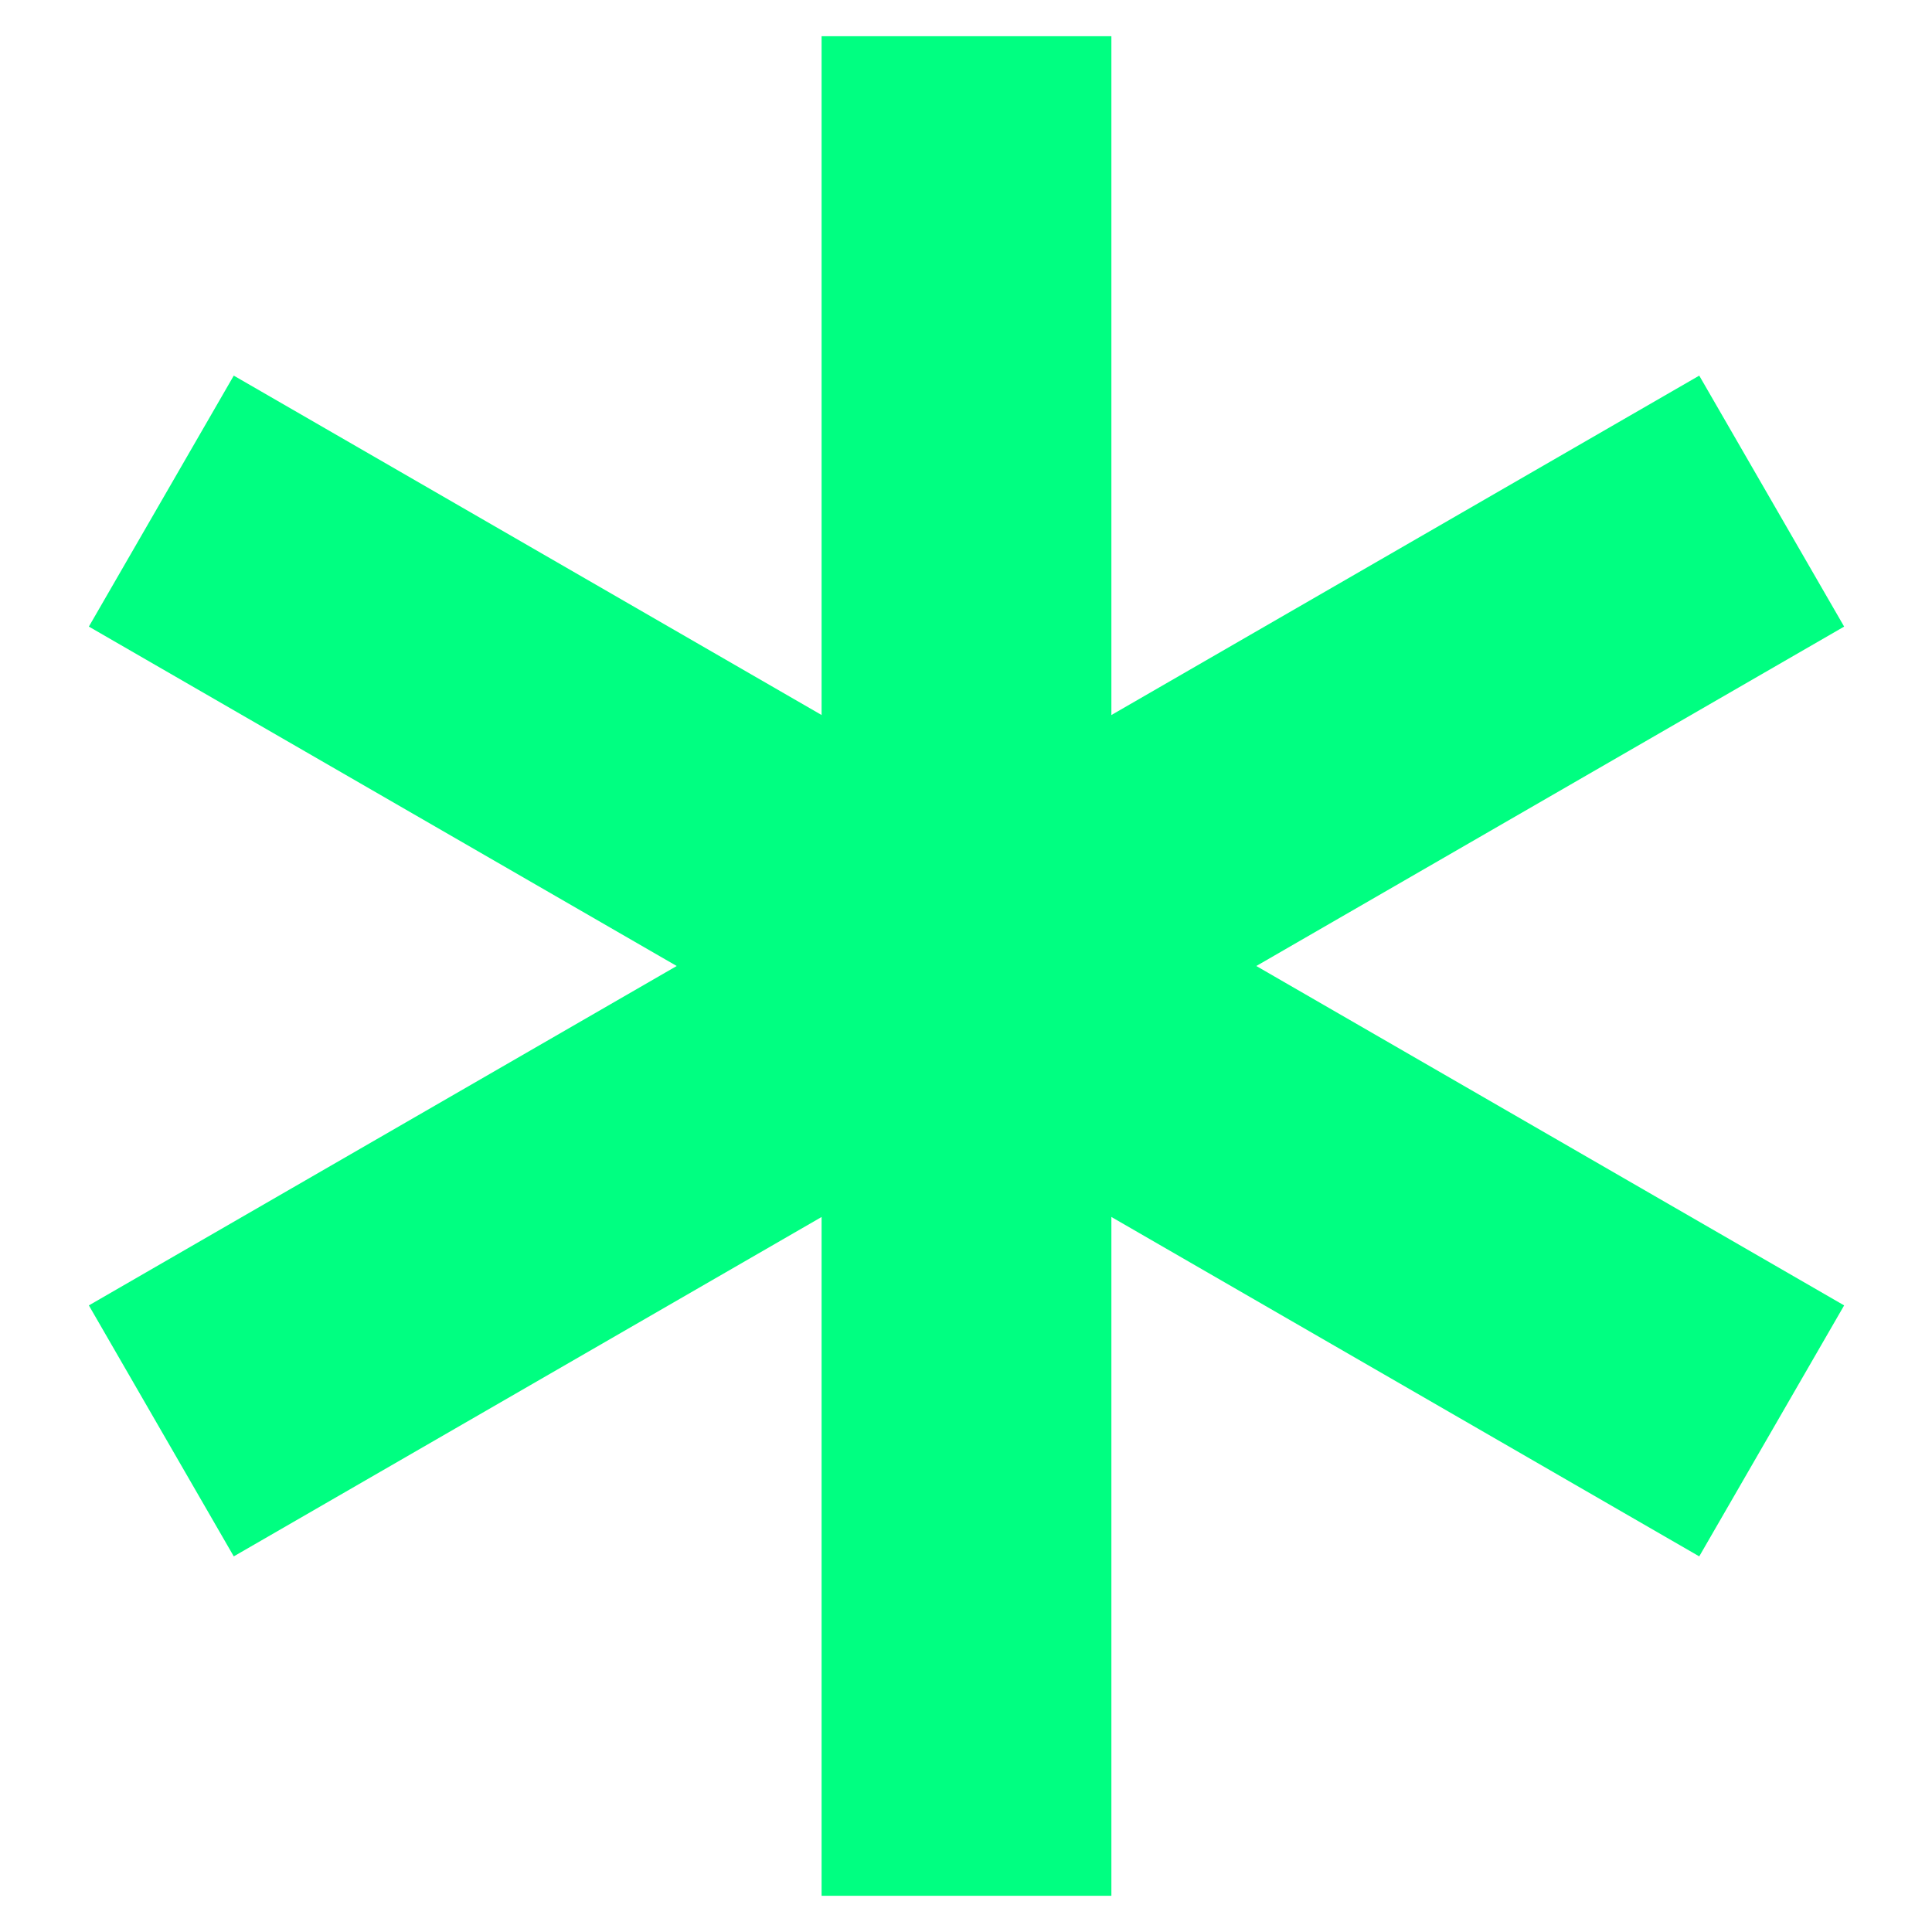 <svg width="40" height="40" viewBox="0 0 40 40" fill="none" xmlns="http://www.w3.org/2000/svg">
<path d="M20.01 3.75V36.25" stroke="#00FF81" stroke-width="6" stroke-linecap="square" stroke-linejoin="round"/>
<path d="M34.083 11.875L5.938 28.125" stroke="#00FF81" stroke-width="6" stroke-linecap="square" stroke-linejoin="round"/>
<path d="M5.938 11.875L34.083 28.125" stroke="#00FF81" stroke-width="6" stroke-linecap="square" stroke-linejoin="round"/>
</svg>
